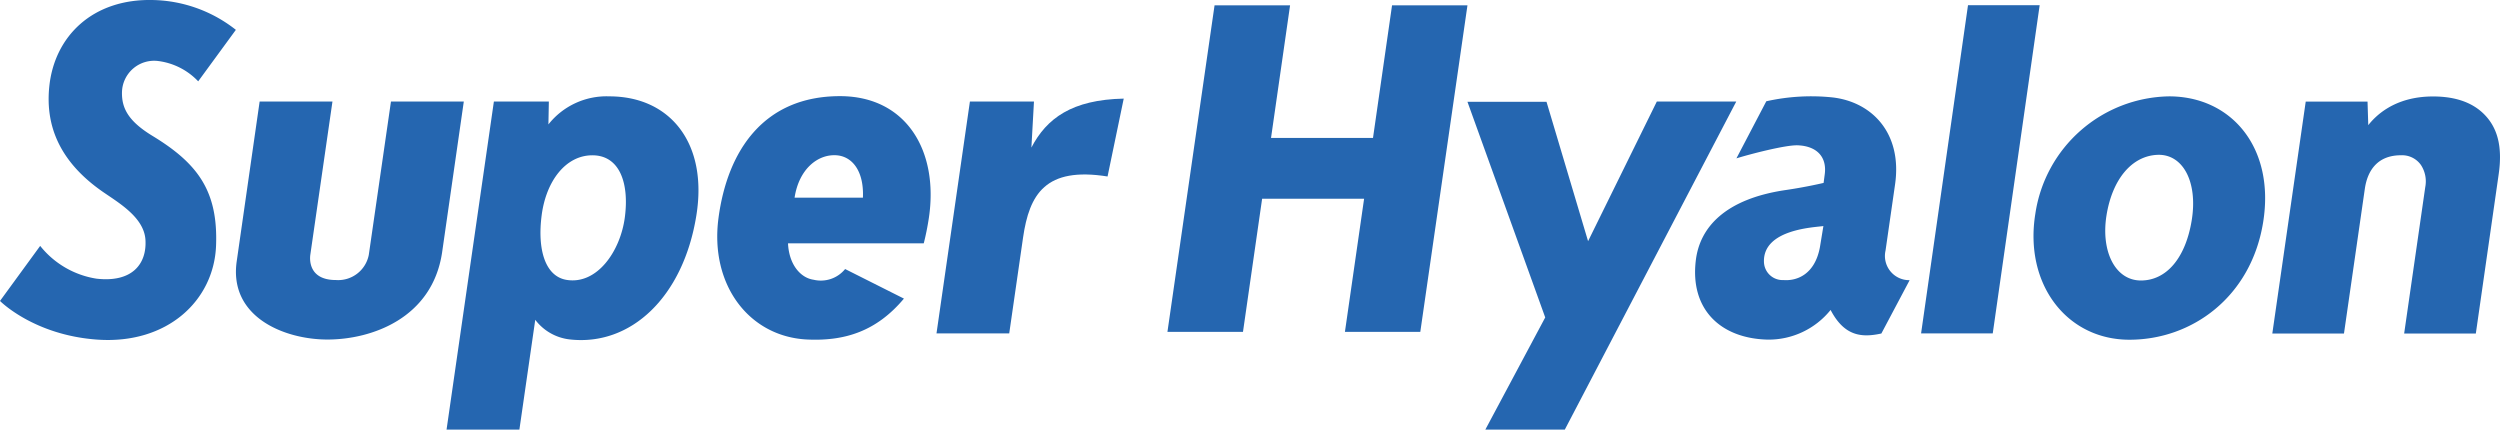 <svg xmlns="http://www.w3.org/2000/svg" width="341.195" height="58.629" viewBox="0 0 341.195 58.629">
  <g id="그룹_2011" data-name="그룹 2011" transform="translate(0 0.006)">
    <g id="그룹_2007" data-name="그룹 2007" transform="translate(32.201 0.704)">
      <g id="그룹_2006" data-name="그룹 2006">
        <g id="그룹_2005" data-name="그룹 2005">
          <g id="그룹_2003" data-name="그룹 2003" transform="translate(0 12.748)">
            <path id="패스_3802" data-name="패스 3802" d="M43.185,9.47,40.158,30.4a4.256,4.256,0,0,1-4.488,3.435c-3.859,0-3.552-3.026-3.494-3.435L35.2,9.47H25.262l-3.128,21.8c-1.1,7.616,6.505,10.686,12.382,10.686,5.994,0,14.282-2.88,15.642-11.856L53.125,9.47Z" transform="translate(-22.027 -9.075)" fill="#2566b0"/>
            <path id="패스_3803" data-name="패스 3803" d="M100.382,15.881l.351-6.286H91.991L87.43,41.244h9.926l1.886-13.069c.862-5.95,3.07-9.692,11.534-8.347L112.983,9.2C105.923,9.346,102.458,11.89,100.382,15.881Z" transform="translate(8.18 -9.2)" fill="#2566b0"/>
          </g>
          <g id="그룹_2004" data-name="그룹 2004" transform="translate(127.128)">
            <path id="패스_3804" data-name="패스 3804" d="M133.213,45.062l2.617-18.171H121.913L119.3,45.062H108.99L115.422.49h10.306l-2.6,18.1h13.917l2.6-18.1h10.292L143.5,45.062Z" transform="translate(-108.99 -0.475)" fill="#2566b0"/>
            <path id="패스_3805" data-name="패스 3805" d="M230.136,41.337l2.88-19.984a4.089,4.089,0,0,0-.57-2.968,3.147,3.147,0,0,0-2.748-1.36c-3.128,0-4.546,1.988-4.927,4.546L221.92,41.351h-9.78L216.7,9.7h8.435l.1,3.216C226.086,11.851,228.63,9,234.068,9q4.956,0,7.382,2.865c1.623,1.915,2.047,4.473,1.593,7.689l-3.128,21.8h-9.78Z" transform="translate(-61.348 3.455)" fill="#2566b0"/>
            <path id="패스_3806" data-name="패스 3806" d="M189.13,45.272h-9.78L185.753.48h9.78Z" transform="translate(-76.493 -0.48)" fill="#2566b0"/>
          </g>
        </g>
      </g>
    </g>
    <g id="그룹_2008" data-name="그룹 2008" transform="translate(231.342 13.116)">
      <path id="패스_3807" data-name="패스 3807" d="M184.242,30.05l1.3-9.02c1.009-6.973-3.114-11.256-8.523-11.885a28.048,28.048,0,0,0-9.049.526l-4.079,7.792c1.667-.526,6.666-1.842,8.362-1.783,2.617.1,4.035,1.593,3.684,4.02l-.146,1.111s-2.237.541-5.117.965c-8.464,1.228-11.753,5.219-12.309,9.488-.877,6.768,3.333,10.774,9.78,10.935a10.851,10.851,0,0,0,8.6-4.049c1.9,3.64,4.3,3.786,6.929,3.216l3.859-7.28A3.307,3.307,0,0,1,184.242,30.05Zm-8.961-.424c-.7,3.669-3.114,4.59-4.97,4.444a2.542,2.542,0,0,1-2.661-2.471c-.146-4.546,7.119-4.722,8.113-4.9h0Z" transform="translate(-158.251 -8.971)" fill="#2566b0"/>
    </g>
    <path id="패스_3808" data-name="패스 3808" d="M208.344,8.99A18.768,18.768,0,0,0,190.1,24.983c-1.564,9.6,4.254,17.221,12.835,17.221s16.592-5.862,18.244-15.993S216.926,8.99,208.344,8.99Zm3.1,16.87c-.833,5.19-3.45,8.26-6.944,8.26s-5.482-3.962-4.693-8.888,3.45-8.113,6.944-8.26S212.277,20.67,211.444,25.86Z" transform="translate(87.684 4.155)" fill="#2566b0"/>
    <path id="패스_3809" data-name="패스 3809" d="M32.19,4.067A18.886,18.886,0,0,0,20.992,0C12.616-.246,7.412,4.988,6.725,11.829c-.482,4.736.906,9.926,7.368,14.385,2.207,1.52,5.584,3.494,5.76,6.535.19,3.289-1.842,5.833-6.681,5.277a12.236,12.236,0,0,1-7.689-4.473L0,41.067s4.59,4.663,13.274,5.277c9.561.672,15.92-5.336,16.212-12.806.292-7.5-2.514-11.256-8.7-15.013-3.333-2.032-4.2-3.83-4.137-6.008a4.39,4.39,0,0,1,4.9-4.2,9.089,9.089,0,0,1,5.5,2.778Z" transform="translate(0 0)" fill="#2566b0"/>
    <path id="패스_3810" data-name="패스 3810" d="M162.846,9.47l-9.385,19.063L147.789,9.514H137l10.613,29.427-8.172,15.306h10.847l23.4-44.777Z" transform="translate(63.276 4.377)" fill="#2566b0"/>
    <g id="그룹_2009" data-name="그룹 2009" transform="translate(60.945 13.145)">
      <path id="패스_3811" data-name="패스 3811" d="M63.91,8.99a10.106,10.106,0,0,0-8.318,3.83l.058-3.128h-7.5L41.69,54.469h9.941l2.164-14.984a6.858,6.858,0,0,0,4.678,2.675c8.362.965,15.525-5.789,17.309-16.914C77.374,15.408,72.228,8.99,63.91,8.99Zm2.12,16.446c-.6,4.693-3.8,9.283-7.967,8.6-2.909-.482-4.006-4.137-3.392-8.83s3.3-8.172,6.915-8.172C65.27,17.03,66.629,20.743,66.03,25.436Z" transform="translate(-41.69 -8.99)" fill="#2566b0"/>
    </g>
    <g id="그룹_2010" data-name="그룹 2010" transform="translate(97.889 13.116)">
      <path id="패스_3812" data-name="패스 3812" d="M83.712,8.97c-10.409,0-15.35,7.441-16.578,16.607s4.2,16.241,12.119,16.607c5.087.234,9.429-1.1,13.186-5.584l-8.026-4.035a4.269,4.269,0,0,1-4.3,1.462c-1.769-.249-3.362-2.047-3.494-4.97H95.144c.278-1.082.512-2.237.7-3.479C97.205,16.426,92.747,8.97,83.712,8.97Zm3.128,13.859H77.514c.6-3.932,3.187-5.964,5.716-5.789C85.467,17.2,87,19.305,86.841,22.829Z" transform="translate(-66.961 -8.97)" fill="#2566b0"/>
    </g>
  </g>
</svg>
